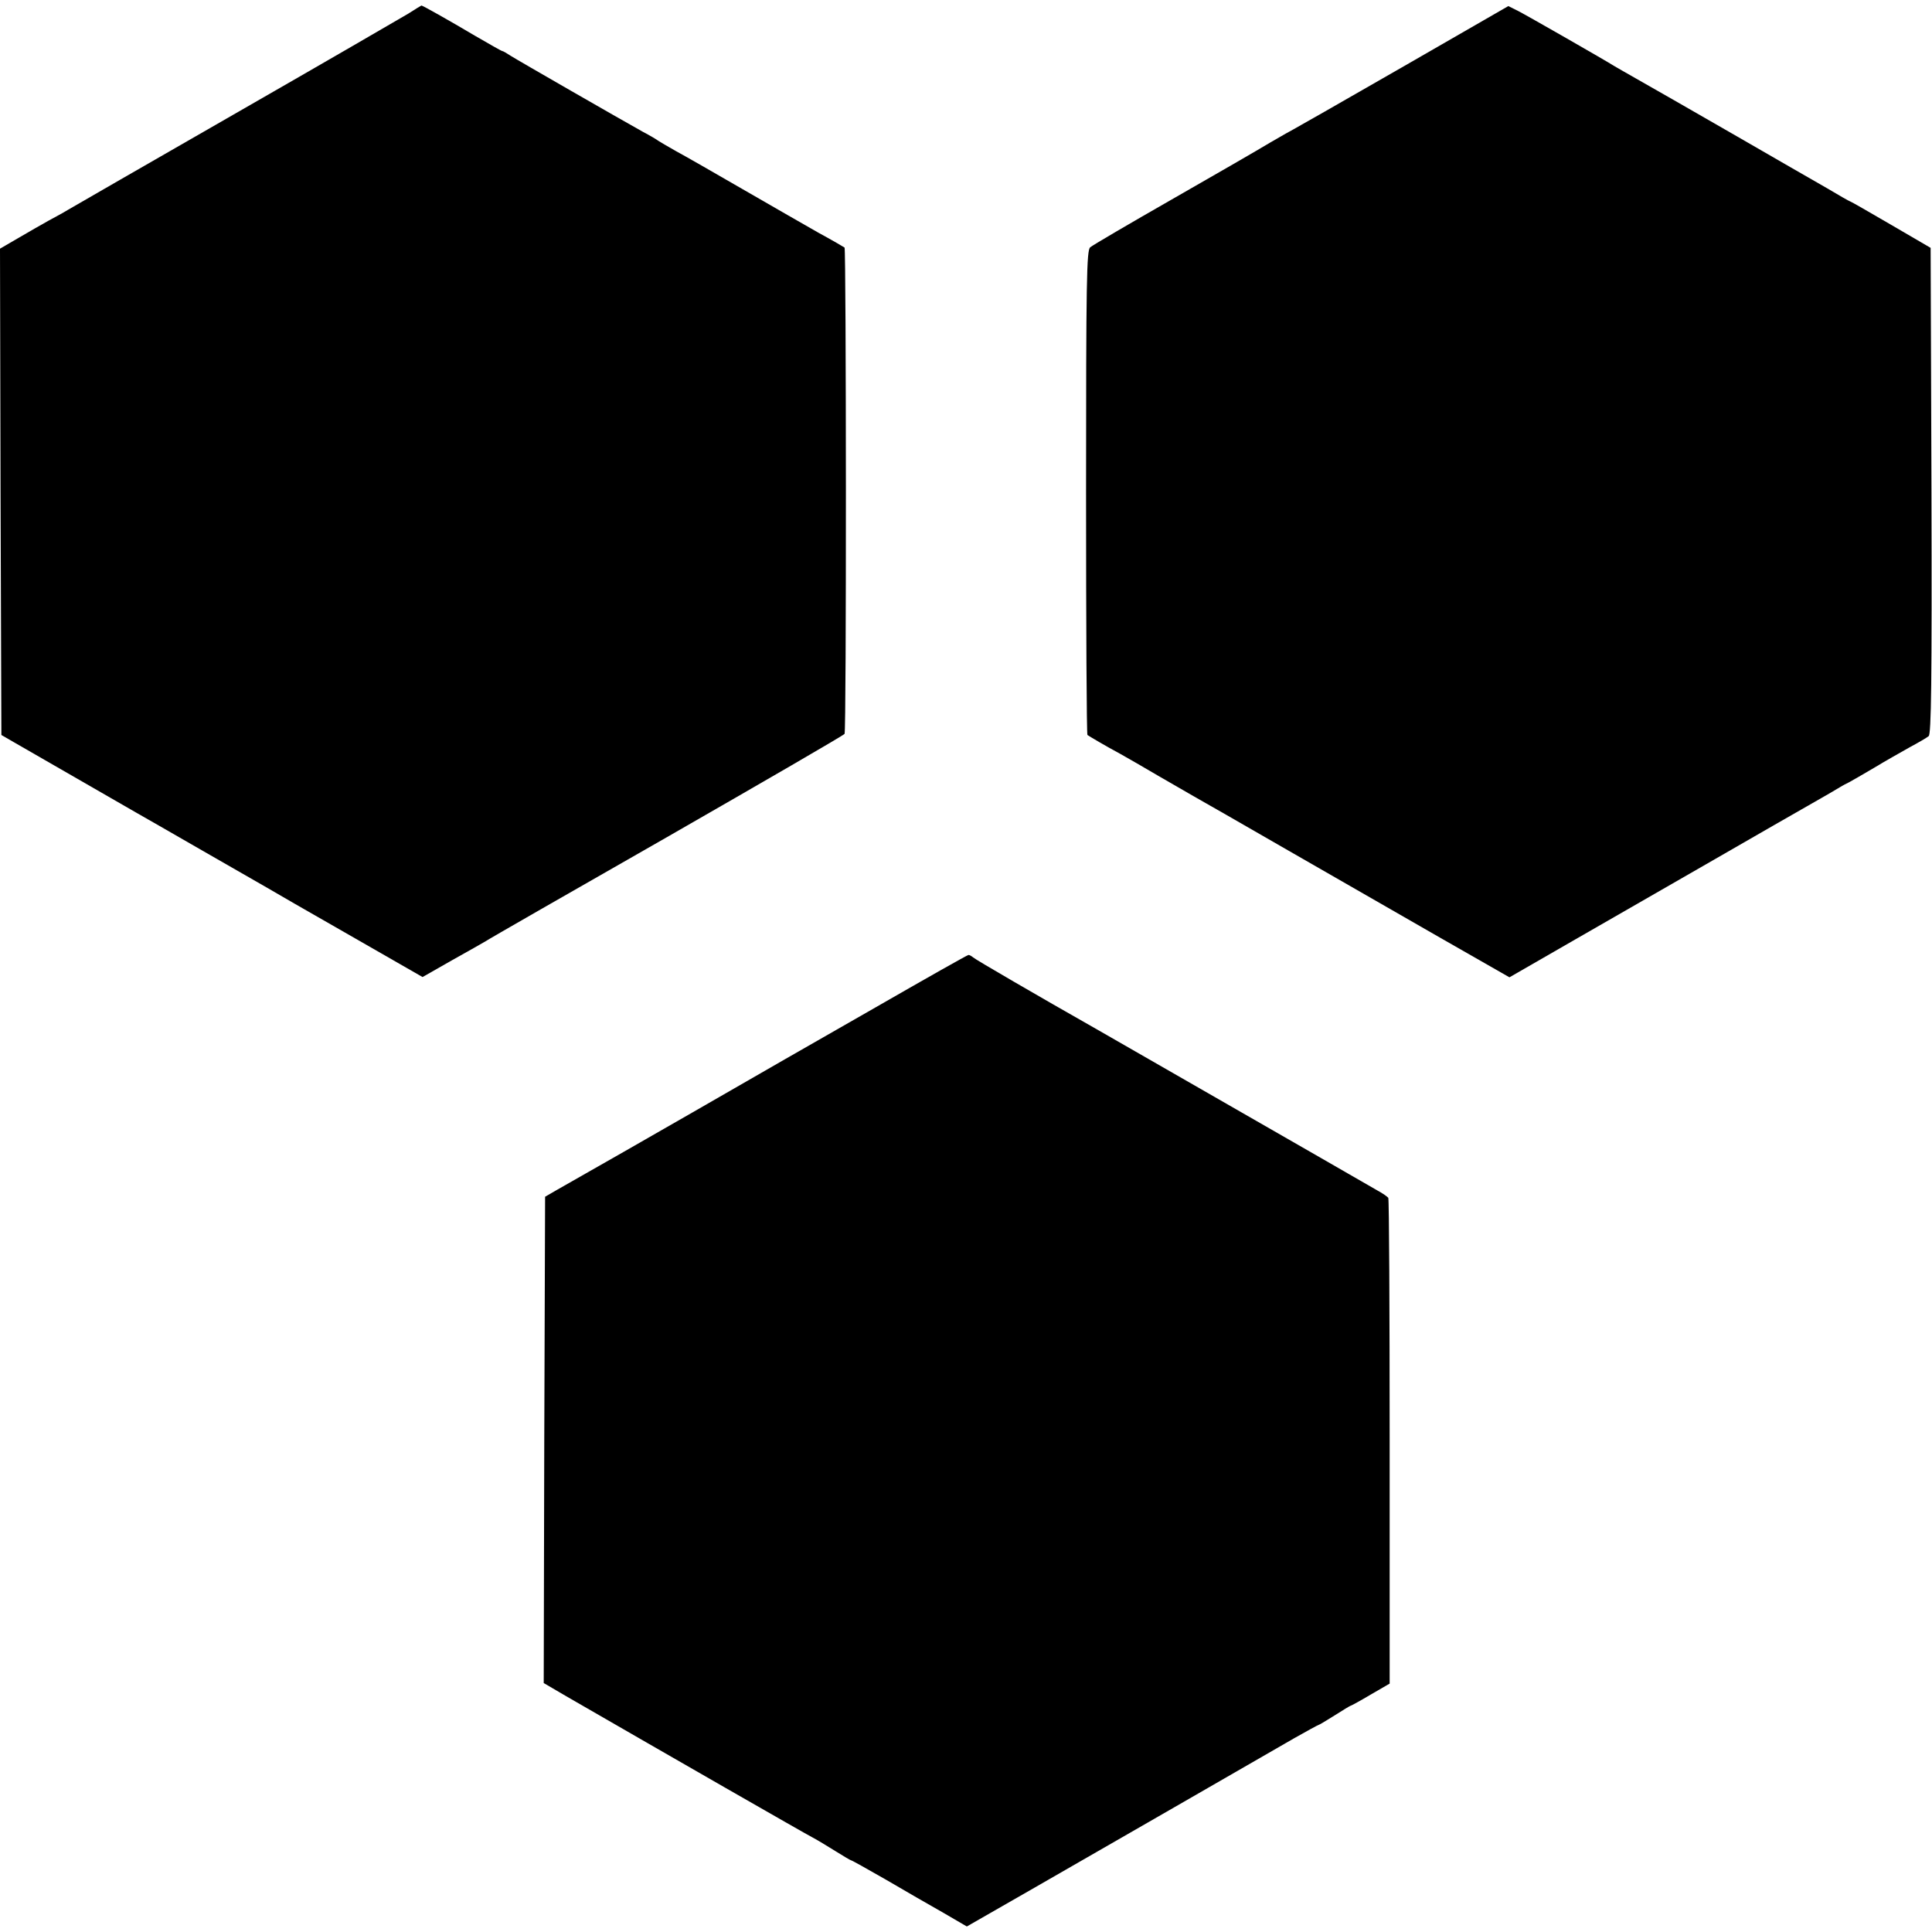 <?xml version="1.0" standalone="no"?>
<!DOCTYPE svg PUBLIC "-//W3C//DTD SVG 20010904//EN"
 "http://www.w3.org/TR/2001/REC-SVG-20010904/DTD/svg10.dtd">
<svg version="1.0" xmlns="http://www.w3.org/2000/svg"
 width="700pt" height="700pt" viewBox="0 0 700 700"
 preserveAspectRatio="xMidYMid meet">
<g transform="translate(0,700) scale(0.1,-0.1)"
fill="#000000" stroke="none">
<path d="M1480 6951 c-25 -15 -306 -178 -625 -361 -319 -183 -593 -341 -610
-351 -16 -10 -48 -27 -70 -39 -22 -12 -70 -40 -108 -62 l-67 -39 2 -881 3
-881 45 -26 c38 -22 334 -192 443 -255 18 -10 124 -71 237 -136 113 -65 220
-126 237 -136 18 -11 152 -88 299 -172 l265 -152 107 61 c59 33 114 64 122 69
8 6 303 175 655 376 352 202 642 370 645 375 7 10 6 1756 0 1762 -3 2 -45 27
-95 54 -49 28 -173 99 -275 158 -102 59 -210 121 -240 137 -30 17 -59 34 -65
38 -5 4 -30 19 -55 32 -86 48 -455 260 -480 276 -14 9 -27 17 -30 17 -3 0 -48
26 -100 56 -96 57 -189 109 -193 109 -1 0 -22 -13 -47 -29z"/>
<path d="M5076 6754 c-214 -123 -391 -224 -392 -224 -1 0 -38 -21 -81 -46 -43
-26 -204 -119 -358 -207 -154 -88 -287 -166 -295 -173 -13 -11 -15 -120 -15
-888 0 -481 2 -876 5 -879 7 -5 66 -40 120 -69 25 -14 86 -49 135 -78 50 -29
108 -62 130 -75 22 -12 175 -100 340 -195 165 -95 413 -237 552 -317 l252
-144 238 137 c131 75 360 207 508 292 149 86 306 176 350 201 44 25 89 51 100
58 11 7 27 15 35 19 8 4 49 28 90 52 41 25 100 58 130 75 30 16 61 34 68 40 9
7 12 193 10 889 l-3 880 -144 84 c-79 46 -145 84 -147 84 -2 0 -41 22 -86 49
-46 26 -191 110 -323 186 -241 139 -260 149 -370 212 -33 19 -67 38 -75 43
-33 21 -316 183 -349 200 l-36 18 -389 -224z"/>
<path d="M3174 3351 c-181 -103 -480 -275 -664 -381 -184 -106 -360 -206 -390
-223 -30 -17 -75 -43 -100 -57 l-45 -26 -3 -881 -2 -881 82 -48 c369 -213 869
-500 893 -512 17 -9 53 -31 82 -49 29 -18 54 -33 56 -33 3 0 60 -32 128 -71
68 -40 162 -94 208 -120 l84 -49 246 141 c252 145 790 454 940 541 46 26 86
48 88 48 2 0 29 16 59 35 30 19 56 35 58 35 2 0 35 18 72 40 l69 40 0 876 c0
482 -2 879 -5 884 -3 4 -21 17 -40 27 -19 11 -111 64 -205 118 -197 113 -766
440 -810 465 -215 122 -442 254 -449 261 -6 5 -13 9 -17 9 -4 0 -154 -85 -335
-189z"/>
</g>
</svg>
